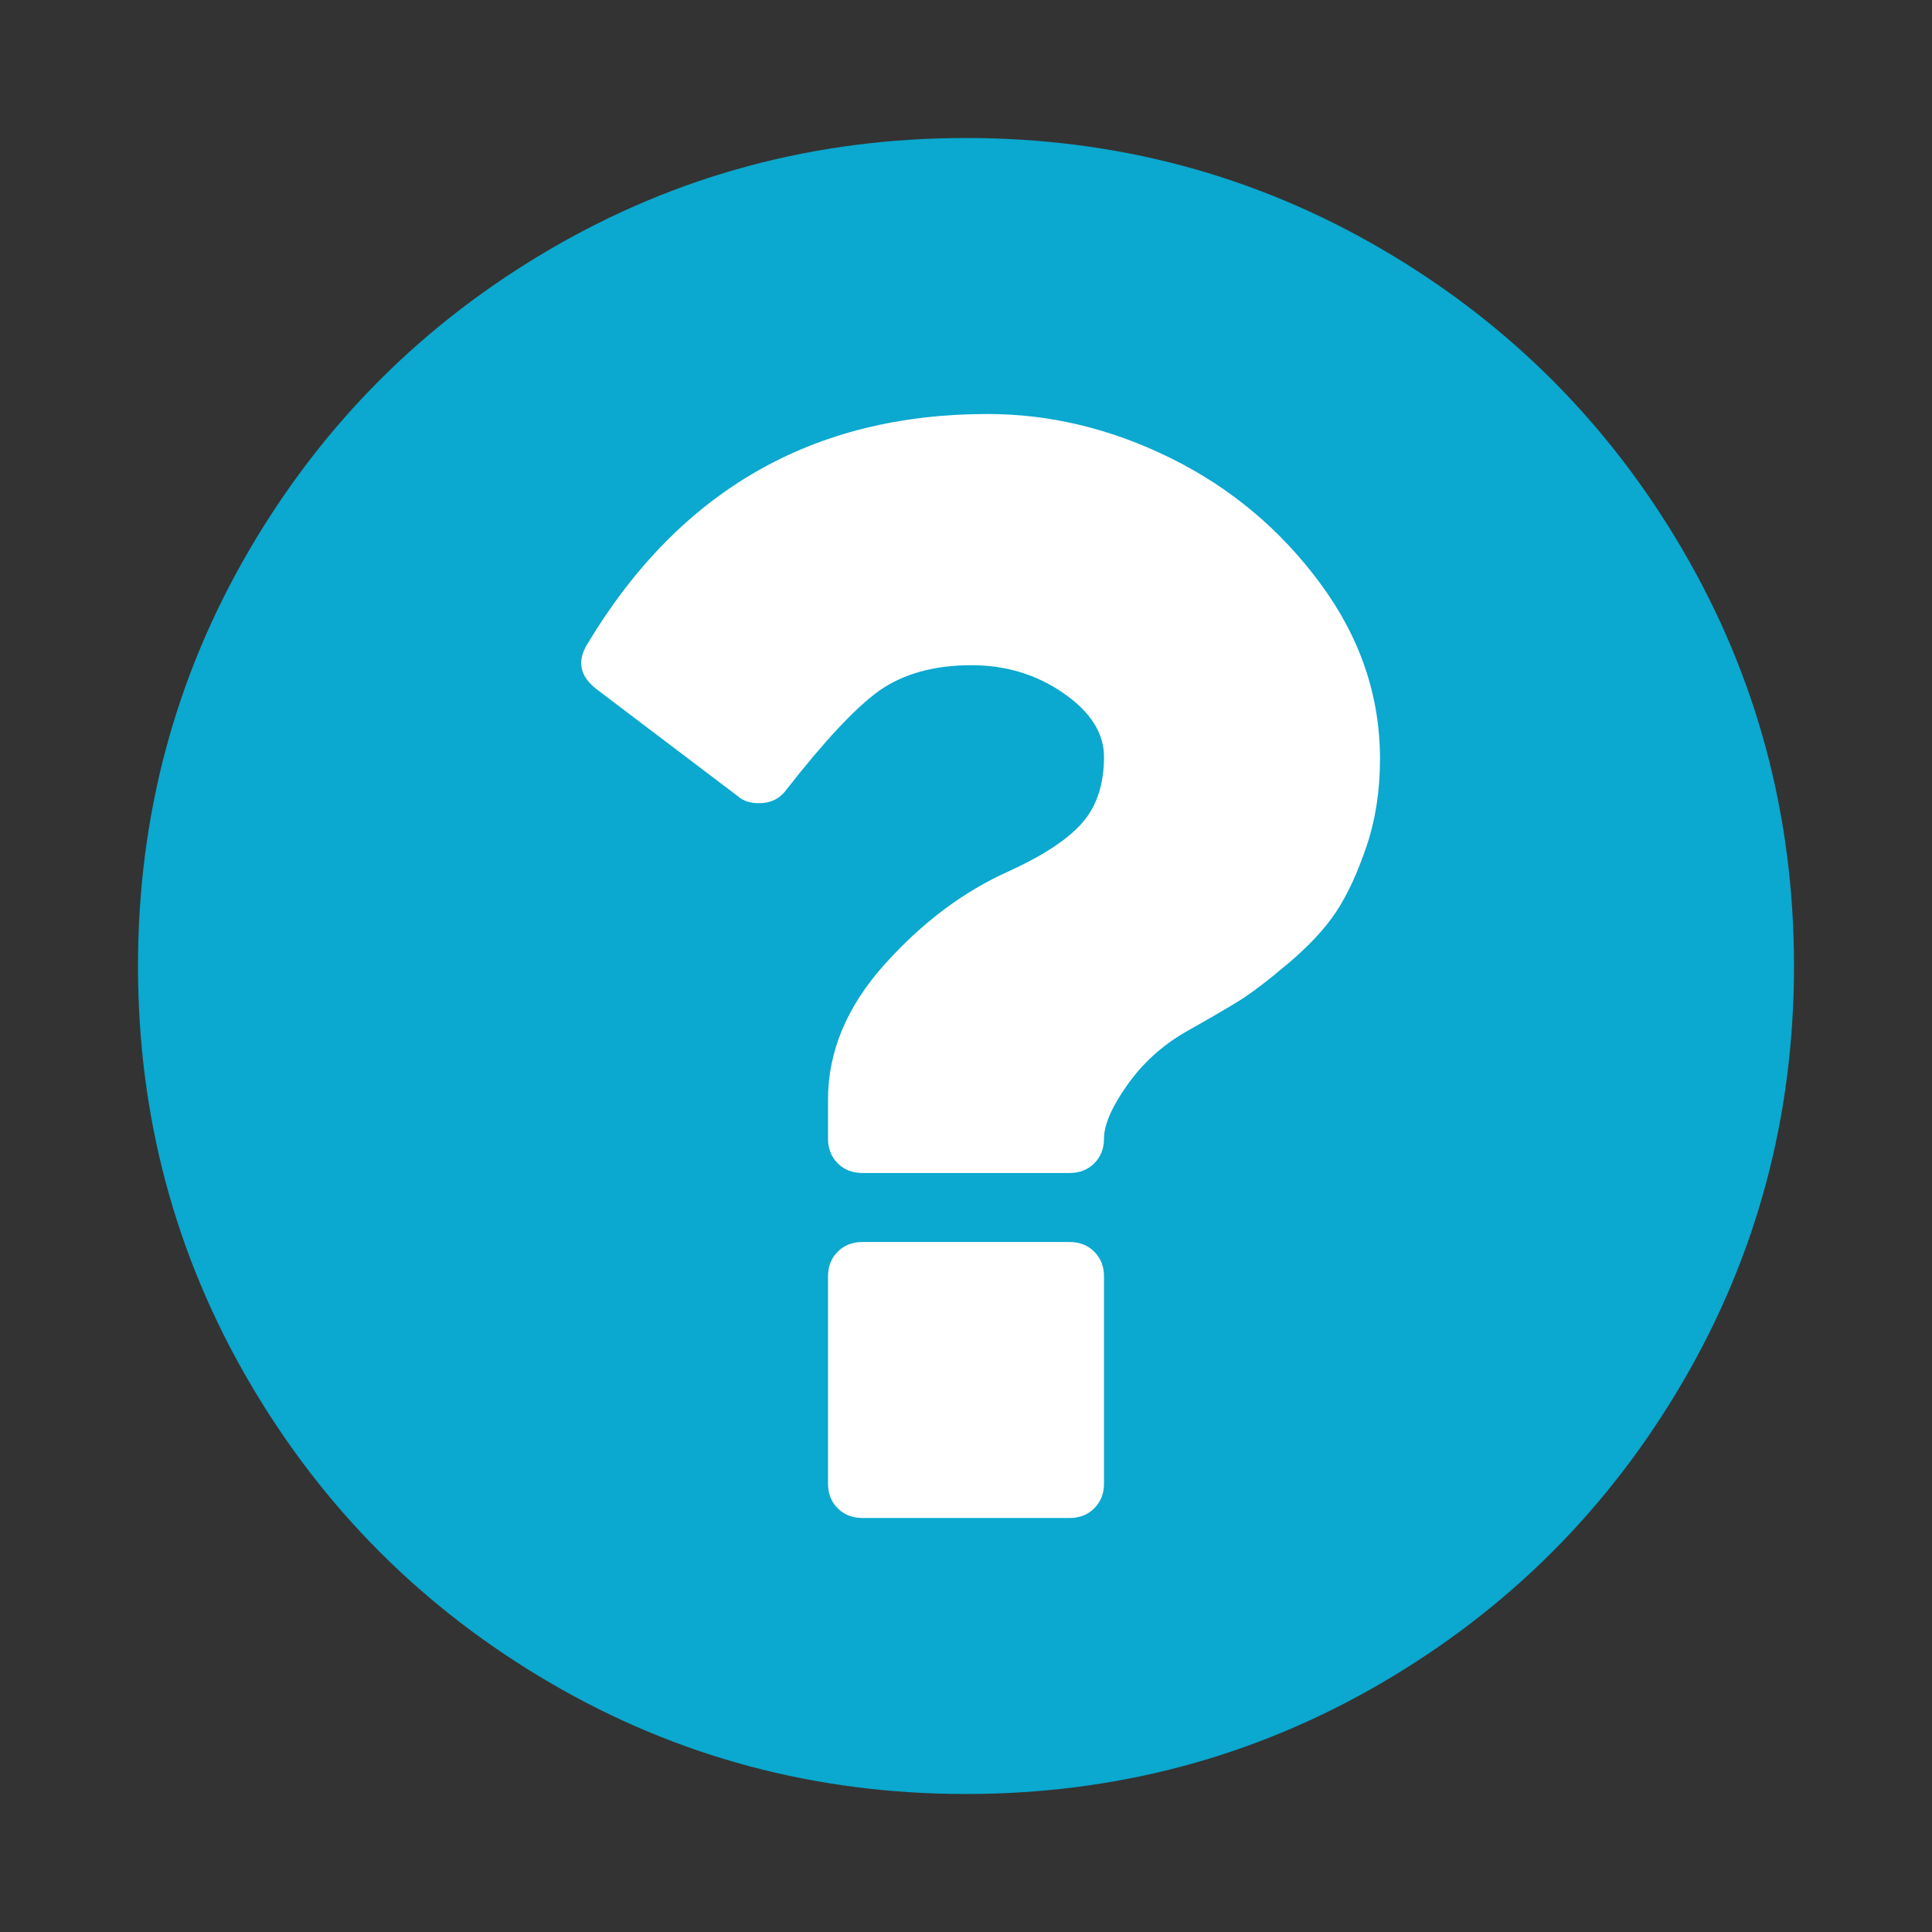 <?xml version="1.0" encoding="utf-8"?>
<!-- Generator: Adobe Illustrator 15.1.0, SVG Export Plug-In . SVG Version: 6.00 Build 0)  -->
<!DOCTYPE svg PUBLIC "-//W3C//DTD SVG 1.1//EN" "http://www.w3.org/Graphics/SVG/1.1/DTD/svg11.dtd">
<svg version="1.1" id="Layer_1" xmlns="http://www.w3.org/2000/svg" xmlns:xlink="http://www.w3.org/1999/xlink" x="0px" y="0px"
	 width="1792px" height="1792px" viewBox="0 0 1792 1792" enable-background="new 0 0 1792 1792" xml:space="preserve">
<rect x="0" y="0" width="1792" height="1792" fill="#333333" stroke="none"/>
<rect x="478.278" y="370.267" fill="#FFFFFF" width="903.09" height="1059.106"/>
<path fill="#0BA8CF" d="M1024,1376v-192c0-9.333-3-17-9-23s-13.667-9-23-9H800c-9.334,0-17,3-23,9s-9,13.667-9,23v192
	c0,9.333,3,17,9,23s13.666,9,23,9h192c9.333,0,17-3,23-9S1024,1385.333,1024,1376z M1280,704c0-58.667-18.5-113-55.5-163
	s-83.167-88.667-138.5-116c-55.334-27.333-112-41-170-41c-162,0-285.667,71-371,213c-10,16-7.334,30,8,42l132,100c4.666,4,11,6,19,6
	c10.666,0,19-4,25-12c35.333-45.333,64-76,86-92c22.666-16,51.333-24,86-24c32,0,60.5,8.667,85.5,26s37.5,37,37.5,59
	c0,25.333-6.667,45.667-20,61c-13.334,15.333-36,30.333-68,45c-42,18.667-80.5,47.5-115.5,86.5S768,975.333,768,1020v36
	c0,9.333,3,17,9,23s13.666,9,23,9h192c9.333,0,17-3,23-9s9-13.667,9-23c0-12.667,7.166-29.167,21.5-49.5
	c14.333-20.333,32.5-36.833,54.5-49.5c21.333-12,37.666-21.5,49-28.5c11.333-7,26.666-18.667,46-35
	c19.333-16.333,34.166-32.333,44.5-48c10.333-15.667,19.666-35.833,28-60.5C1275.833,760.333,1280,733.333,1280,704z M1664,896
	c0,139.333-34.334,267.833-103,385.5c-68.667,117.667-161.834,210.833-279.5,279.5c-117.667,68.667-246.167,103-385.5,103
	c-139.334,0-267.834-34.333-385.5-103c-117.667-68.667-210.834-161.833-279.5-279.5c-68.667-117.667-103-246.167-103-385.5
	s34.333-267.833,103-385.5C299.666,392.833,392.833,299.667,510.5,231C628.166,162.333,756.666,128,896,128
	c139.333,0,267.833,34.333,385.5,103c117.666,68.667,210.833,161.833,279.5,279.5C1629.666,628.167,1664,756.667,1664,896z"/>
</svg>
